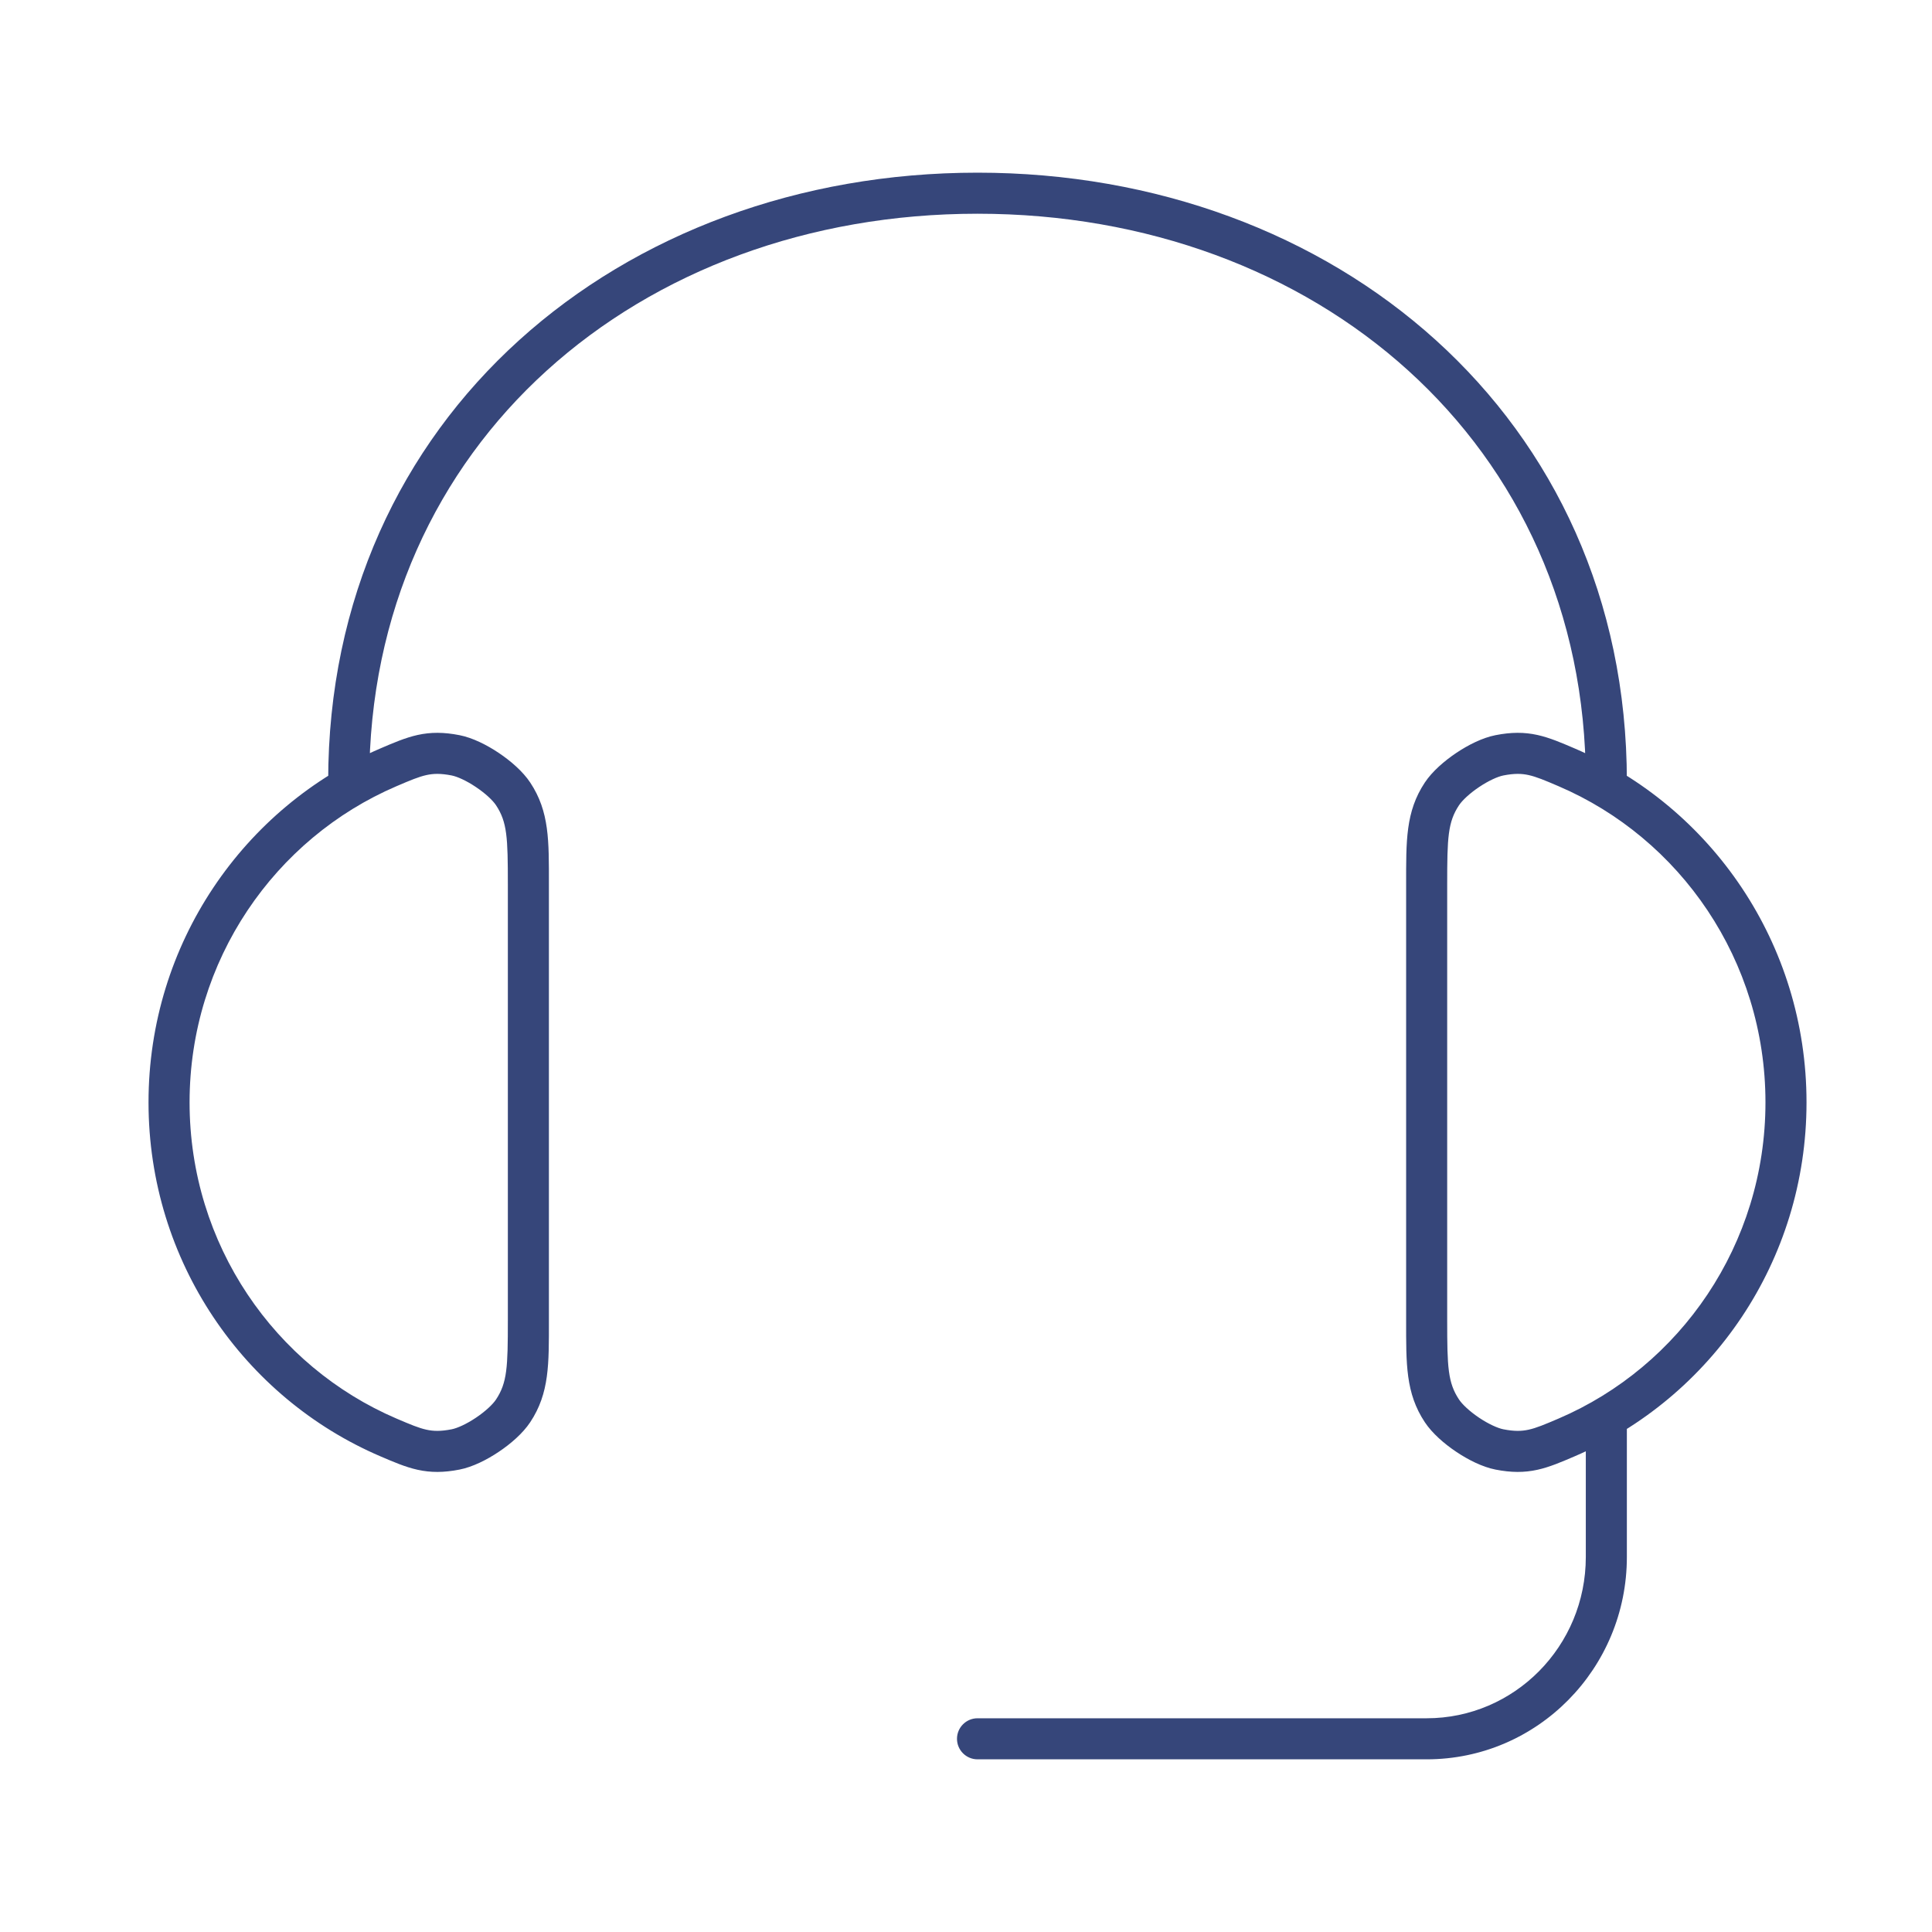 <svg width="80" height="80" viewBox="0 0 80 80" fill="none" xmlns="http://www.w3.org/2000/svg">
  <path d="M16.084 59.521L15.749 60.302L16.084 59.521ZM16.084 31.773L16.418 32.555L16.084 31.773ZM18.865 31.276L18.702 32.11L18.865 31.276ZM21.247 32.873L21.955 32.403L21.247 32.873ZM18.865 60.018L18.702 59.184H18.702L18.865 60.018ZM21.247 58.421L20.539 57.951L21.247 58.421ZM64.87 59.521L65.205 60.302L64.87 59.521ZM64.87 31.773L64.536 32.555L64.87 31.773ZM62.089 31.276L62.252 32.11L62.089 31.276ZM59.707 32.873L58.999 32.403L59.707 32.873ZM62.089 60.018L62.252 59.184L62.089 60.018ZM59.707 58.421L60.415 57.951H60.415L59.707 58.421ZM67.365 58.706C67.365 58.236 66.984 57.856 66.514 57.856C66.045 57.856 65.665 58.236 65.665 58.706H67.365ZM40.477 71.15C40.008 71.15 39.627 71.531 39.627 72C39.627 72.469 40.008 72.85 40.477 72.85V71.15ZM16.418 58.74C11.386 56.584 7.85 51.536 7.85 45.647H6.15C6.15 52.231 10.105 57.884 15.749 60.302L16.418 58.74ZM7.85 45.647C7.85 39.758 11.386 34.711 16.418 32.555L15.749 30.992C10.105 33.41 6.15 39.063 6.15 45.647H7.85ZM22.729 54.682V36.612H21.029V54.682H22.729ZM16.418 32.555C16.996 32.307 17.334 32.166 17.657 32.094C17.944 32.031 18.242 32.02 18.702 32.11L19.028 30.442C18.376 30.314 17.839 30.313 17.291 30.434C16.78 30.547 16.284 30.763 15.749 30.992L16.418 32.555ZM22.729 36.612C22.729 34.823 22.755 33.609 21.955 32.403L20.539 33.343C21.002 34.041 21.029 34.685 21.029 36.612H22.729ZM18.702 32.11C18.931 32.155 19.309 32.322 19.707 32.59C20.106 32.857 20.407 33.144 20.539 33.343L21.955 32.403C21.649 31.942 21.145 31.507 20.654 31.178C20.164 30.849 19.57 30.548 19.028 30.442L18.702 32.11ZM15.749 60.302C16.284 60.531 16.78 60.747 17.291 60.86C17.839 60.981 18.376 60.98 19.028 60.852L18.702 59.184C18.242 59.274 17.944 59.263 17.657 59.2C17.334 59.129 16.996 58.987 16.418 58.74L15.749 60.302ZM21.029 54.682C21.029 56.609 21.002 57.253 20.539 57.951L21.955 58.891C22.755 57.685 22.729 56.471 22.729 54.682H21.029ZM19.028 60.852C19.57 60.746 20.164 60.445 20.654 60.116C21.145 59.788 21.649 59.352 21.955 58.891L20.539 57.951C20.407 58.15 20.106 58.437 19.707 58.705C19.309 58.972 18.931 59.139 18.702 59.184L19.028 60.852ZM65.205 60.302C70.849 57.884 74.804 52.231 74.804 45.647H73.104C73.104 51.536 69.568 56.584 64.536 58.74L65.205 60.302ZM74.804 45.647C74.804 39.063 70.849 33.41 65.205 30.992L64.536 32.555C69.568 34.711 73.104 39.758 73.104 45.647H74.804ZM59.925 54.682V36.612H58.225V54.682H59.925ZM65.205 30.992C64.67 30.763 64.174 30.547 63.663 30.434C63.115 30.313 62.578 30.314 61.926 30.442L62.252 32.11C62.712 32.02 63.01 32.031 63.297 32.094C63.62 32.166 63.958 32.307 64.536 32.555L65.205 30.992ZM59.925 36.612C59.925 34.685 59.952 34.041 60.415 33.343L58.999 32.403C58.199 33.609 58.225 34.823 58.225 36.612H59.925ZM61.926 30.442C61.384 30.548 60.789 30.849 60.3 31.178C59.809 31.507 59.305 31.942 58.999 32.403L60.415 33.343C60.547 33.144 60.848 32.857 61.246 32.59C61.645 32.322 62.023 32.155 62.252 32.11L61.926 30.442ZM64.536 58.74C63.958 58.987 63.62 59.129 63.297 59.2C63.01 59.263 62.712 59.274 62.252 59.184L61.926 60.852C62.578 60.98 63.115 60.981 63.663 60.86C64.174 60.747 64.67 60.531 65.205 60.302L64.536 58.74ZM58.225 54.682C58.225 56.471 58.199 57.685 58.999 58.891L60.415 57.951C59.952 57.253 59.925 56.609 59.925 54.682H58.225ZM62.252 59.184C62.023 59.139 61.645 58.972 61.246 58.705C60.848 58.437 60.547 58.15 60.415 57.951L58.999 58.891C59.305 59.352 59.809 59.788 60.3 60.116C60.789 60.445 61.384 60.746 61.926 60.852L62.252 59.184ZM15.289 32.353C15.289 18.345 26.485 8.85 40.477 8.85V7.15C25.708 7.15 13.589 17.252 13.589 32.353H15.289ZM40.477 8.85C54.469 8.85 65.665 18.345 65.665 32.353H67.365C67.365 17.252 55.246 7.15 40.477 7.15V8.85ZM65.665 58.706V64.471H67.365V58.706H65.665ZM59.075 71.15H40.477V72.85H59.075V71.15ZM65.665 64.471C65.665 68.169 62.705 71.15 59.075 71.15V72.85C63.663 72.85 67.365 69.089 67.365 64.471H65.665Z" fill="#36467A" />
</svg>